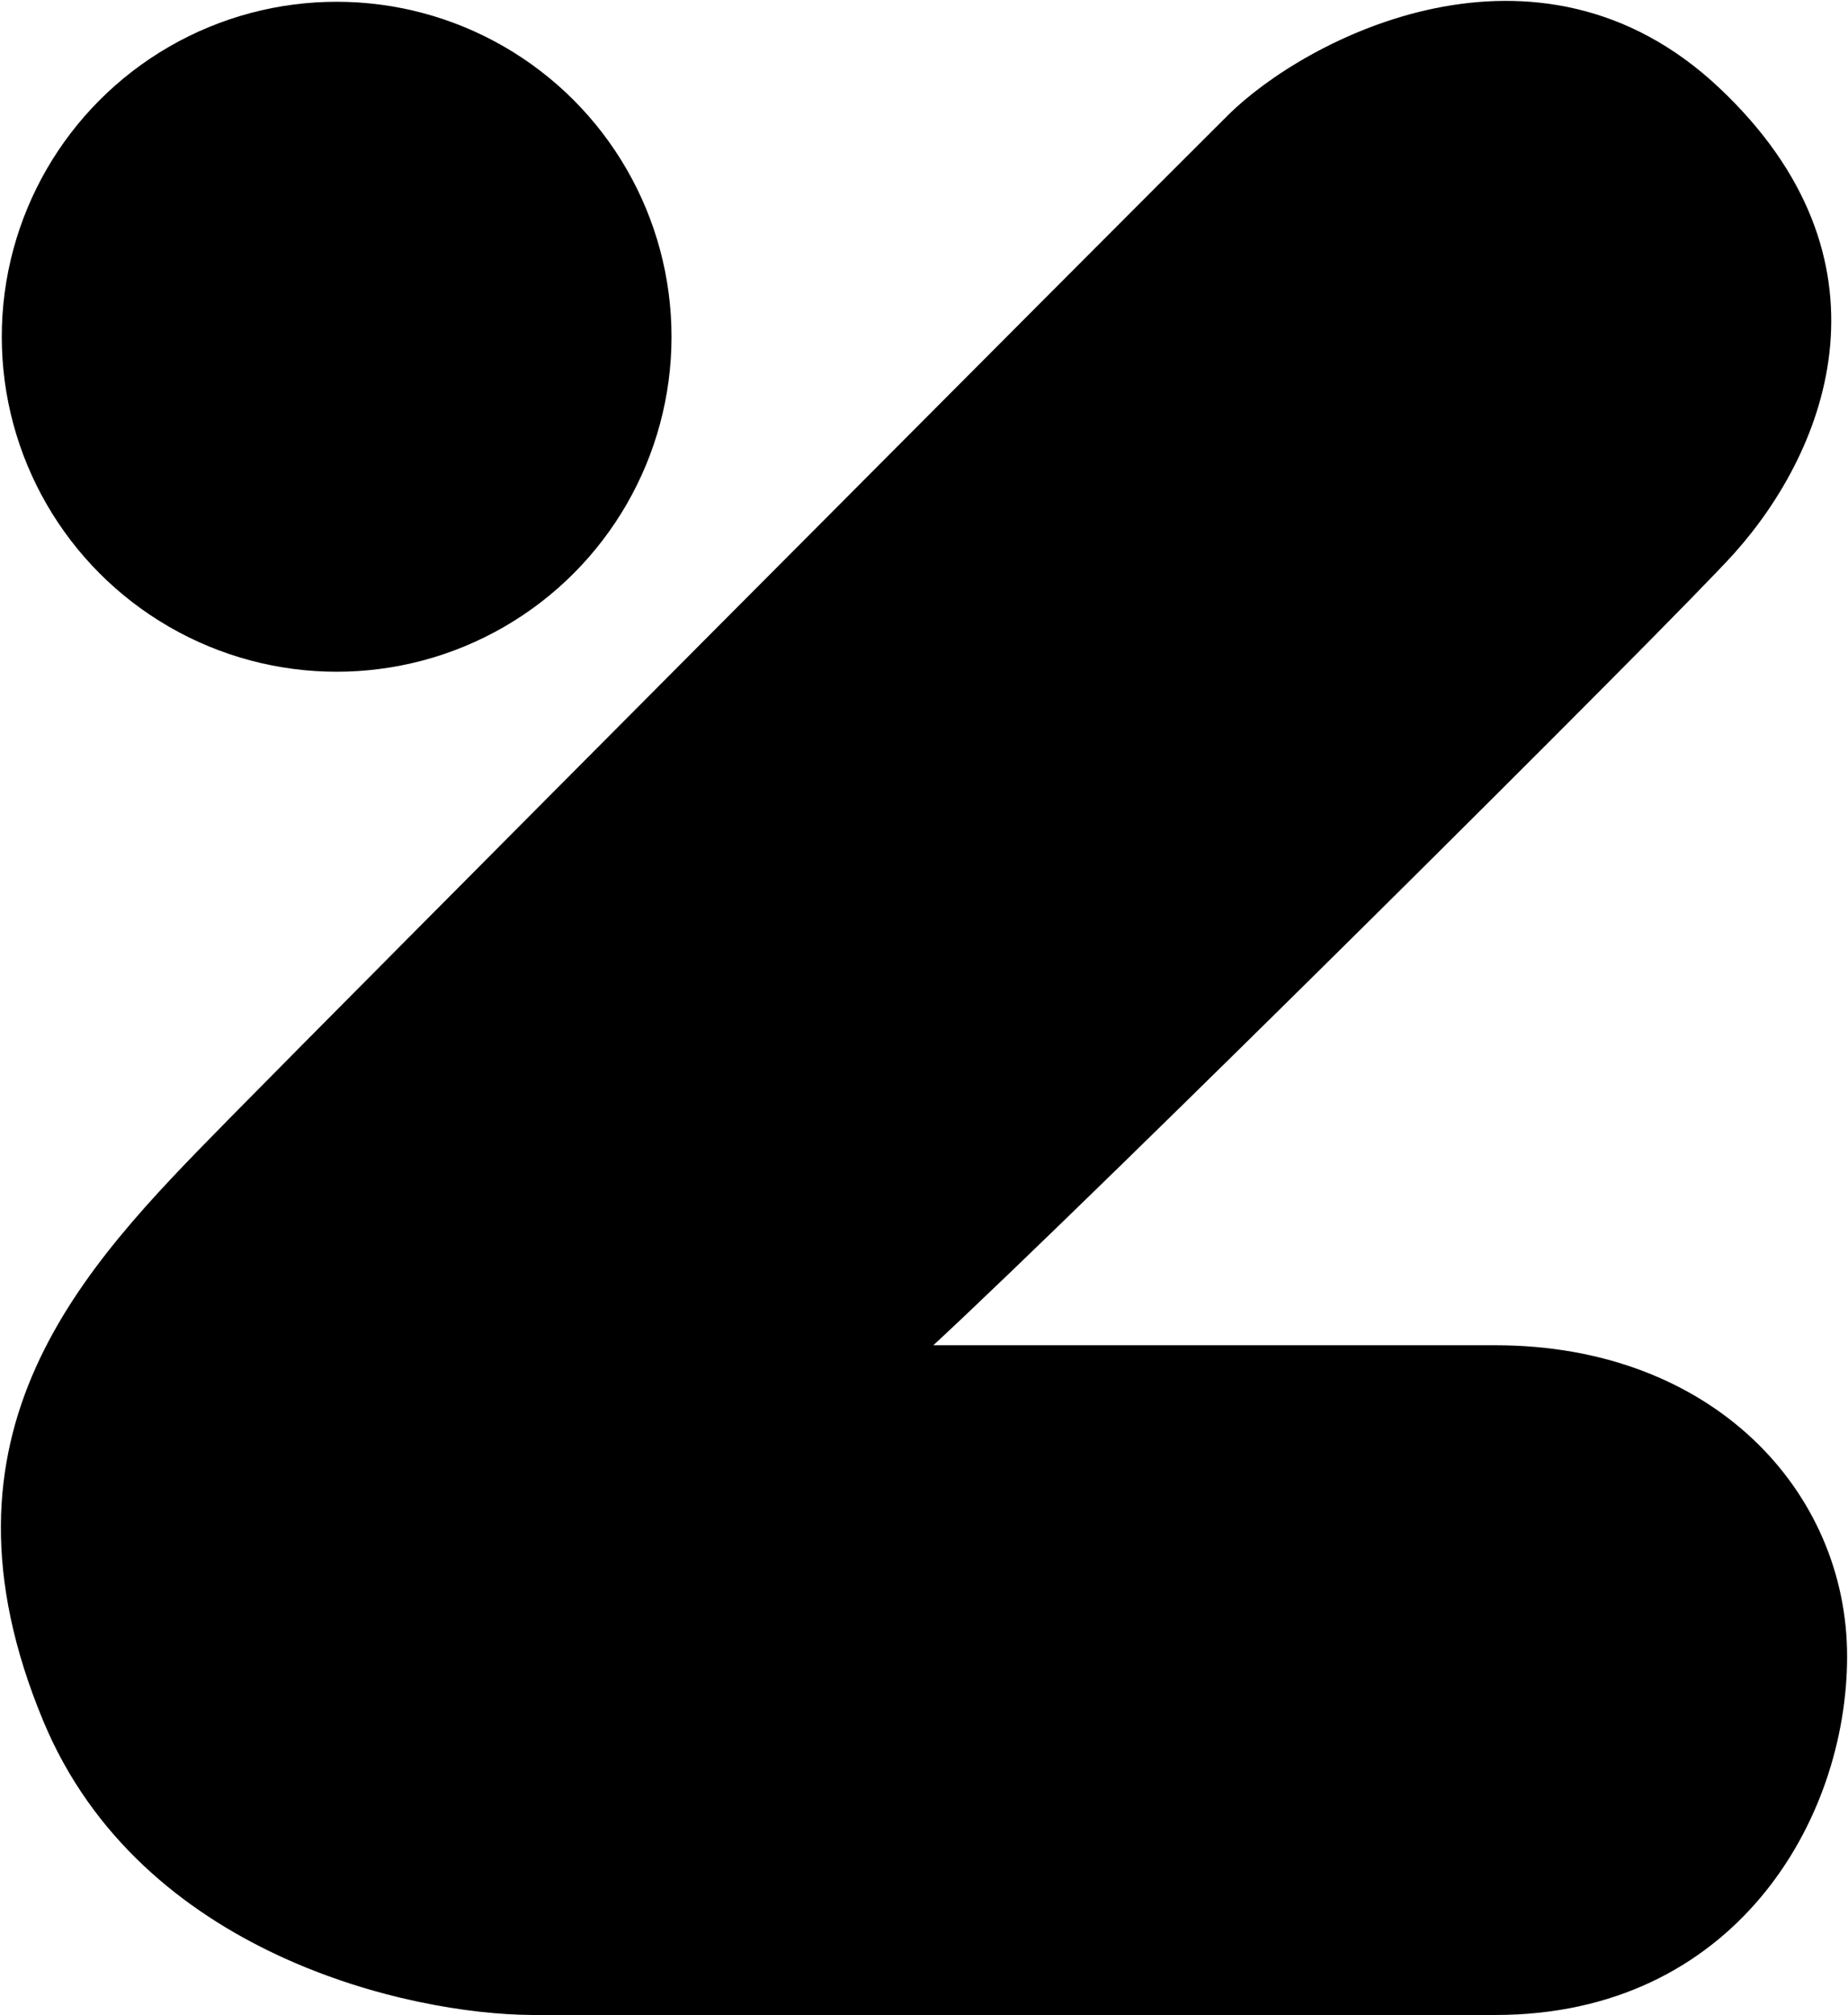 <svg width="1043" height="1137" viewBox="0 0 1043 1137" fill="none" xmlns="http://www.w3.org/2000/svg">
<path d="M978.407 311.861C1031.41 252.737 1072.31 146.261 969.907 49.861C867.507 -46.539 736.907 22.128 693.407 65.361C625.993 132.361 192.907 567.161 128.907 632.361L127.156 634.145C47.567 715.213 -43.094 807.56 24.907 970.861C79.707 1102.46 231.407 1136.03 300.407 1136.36H844C978.407 1136.36 1042 1027 1042 934.5C1042 842 966.593 759.5 844 759.5H525.5C618 674 945.24 348.861 978.407 311.861Z" fill="black" stroke="black"/>
<circle cx="190" cy="190" r="189" fill="black"/>
</svg>
